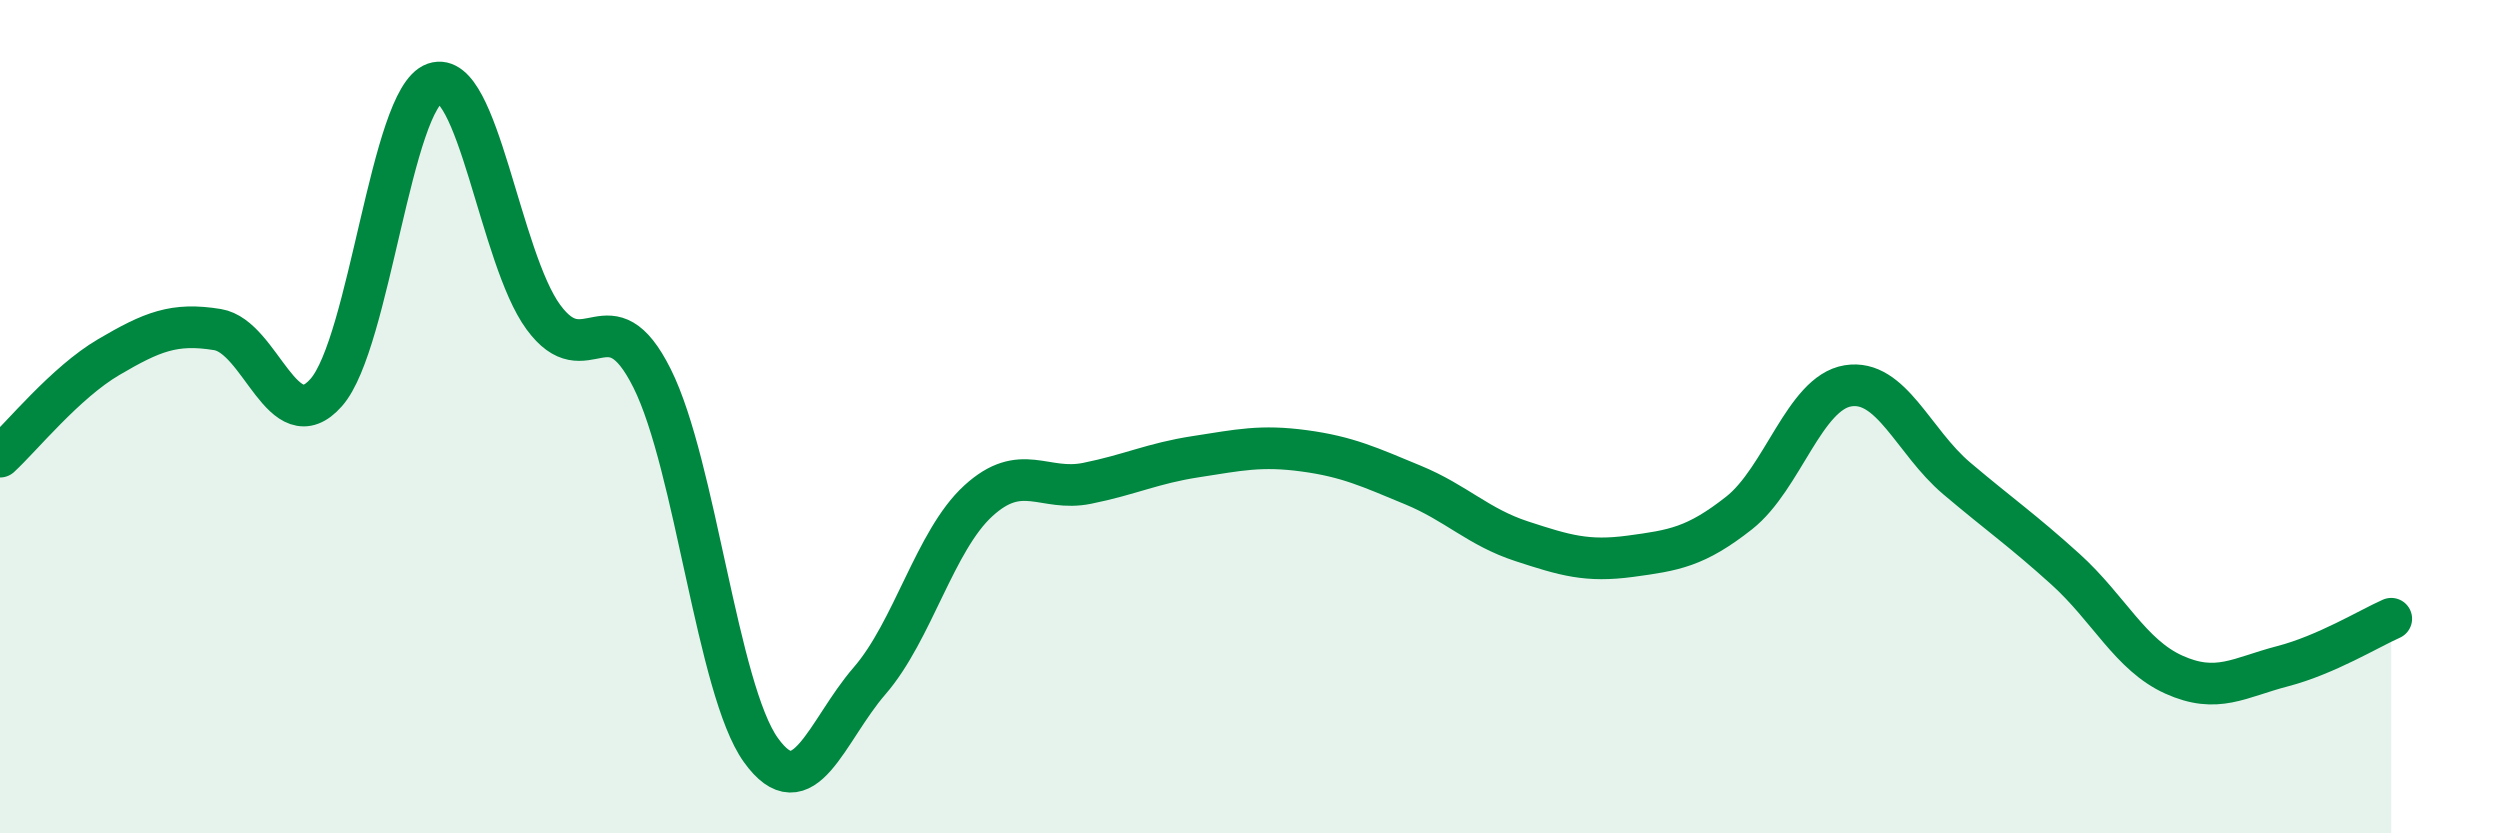 
    <svg width="60" height="20" viewBox="0 0 60 20" xmlns="http://www.w3.org/2000/svg">
      <path
        d="M 0,10.96 C 0.52,10.48 1.57,9.18 2.61,8.57 C 3.65,7.96 4.18,7.74 5.22,7.91 C 6.26,8.08 6.79,10.6 7.83,9.42 C 8.87,8.24 9.39,2.36 10.43,2 C 11.47,1.64 12,6.19 13.04,7.61 C 14.08,9.03 14.61,7 15.65,9.08 C 16.69,11.16 17.22,16.55 18.26,18 C 19.3,19.45 19.83,17.54 20.87,16.34 C 21.91,15.14 22.44,12.97 23.48,12.02 C 24.52,11.07 25.05,11.81 26.09,11.6 C 27.13,11.39 27.66,11.12 28.7,10.96 C 29.74,10.8 30.26,10.68 31.3,10.82 C 32.34,10.96 32.87,11.21 33.91,11.64 C 34.95,12.07 35.48,12.65 36.52,12.99 C 37.56,13.33 38.09,13.49 39.13,13.35 C 40.17,13.21 40.7,13.13 41.74,12.31 C 42.78,11.49 43.31,9.43 44.35,9.26 C 45.39,9.09 45.92,10.6 46.96,11.48 C 48,12.36 48.53,12.72 49.57,13.66 C 50.61,14.6 51.13,15.72 52.17,16.19 C 53.21,16.66 53.74,16.26 54.78,15.99 C 55.82,15.72 56.87,15.08 57.39,14.85L57.39 20L0 20Z"
        fill="#008740"
        opacity="0.1"
        stroke-linecap="round"
        stroke-linejoin="round"
      />
      <path
        d="M 0,10.96 C 0.52,10.48 1.57,9.18 2.61,8.57 C 3.65,7.96 4.18,7.74 5.22,7.91 C 6.26,8.08 6.79,10.6 7.83,9.42 C 8.87,8.24 9.39,2.36 10.43,2 C 11.47,1.64 12,6.19 13.04,7.61 C 14.08,9.03 14.61,7 15.65,9.08 C 16.69,11.16 17.22,16.55 18.26,18 C 19.3,19.45 19.83,17.54 20.87,16.34 C 21.91,15.14 22.44,12.97 23.48,12.02 C 24.52,11.07 25.05,11.81 26.09,11.6 C 27.13,11.39 27.66,11.12 28.7,10.96 C 29.74,10.8 30.26,10.68 31.3,10.82 C 32.34,10.96 32.87,11.21 33.91,11.64 C 34.95,12.07 35.48,12.65 36.52,12.99 C 37.56,13.33 38.09,13.49 39.13,13.35 C 40.17,13.21 40.7,13.13 41.74,12.31 C 42.78,11.49 43.31,9.43 44.35,9.26 C 45.39,9.09 45.92,10.6 46.96,11.48 C 48,12.36 48.53,12.72 49.57,13.66 C 50.61,14.6 51.13,15.72 52.17,16.19 C 53.21,16.66 53.74,16.26 54.78,15.99 C 55.82,15.72 56.87,15.08 57.39,14.85"
        stroke="#008740"
        stroke-width="1"
        fill="none"
        stroke-linecap="round"
        stroke-linejoin="round"
      />
    </svg>
  